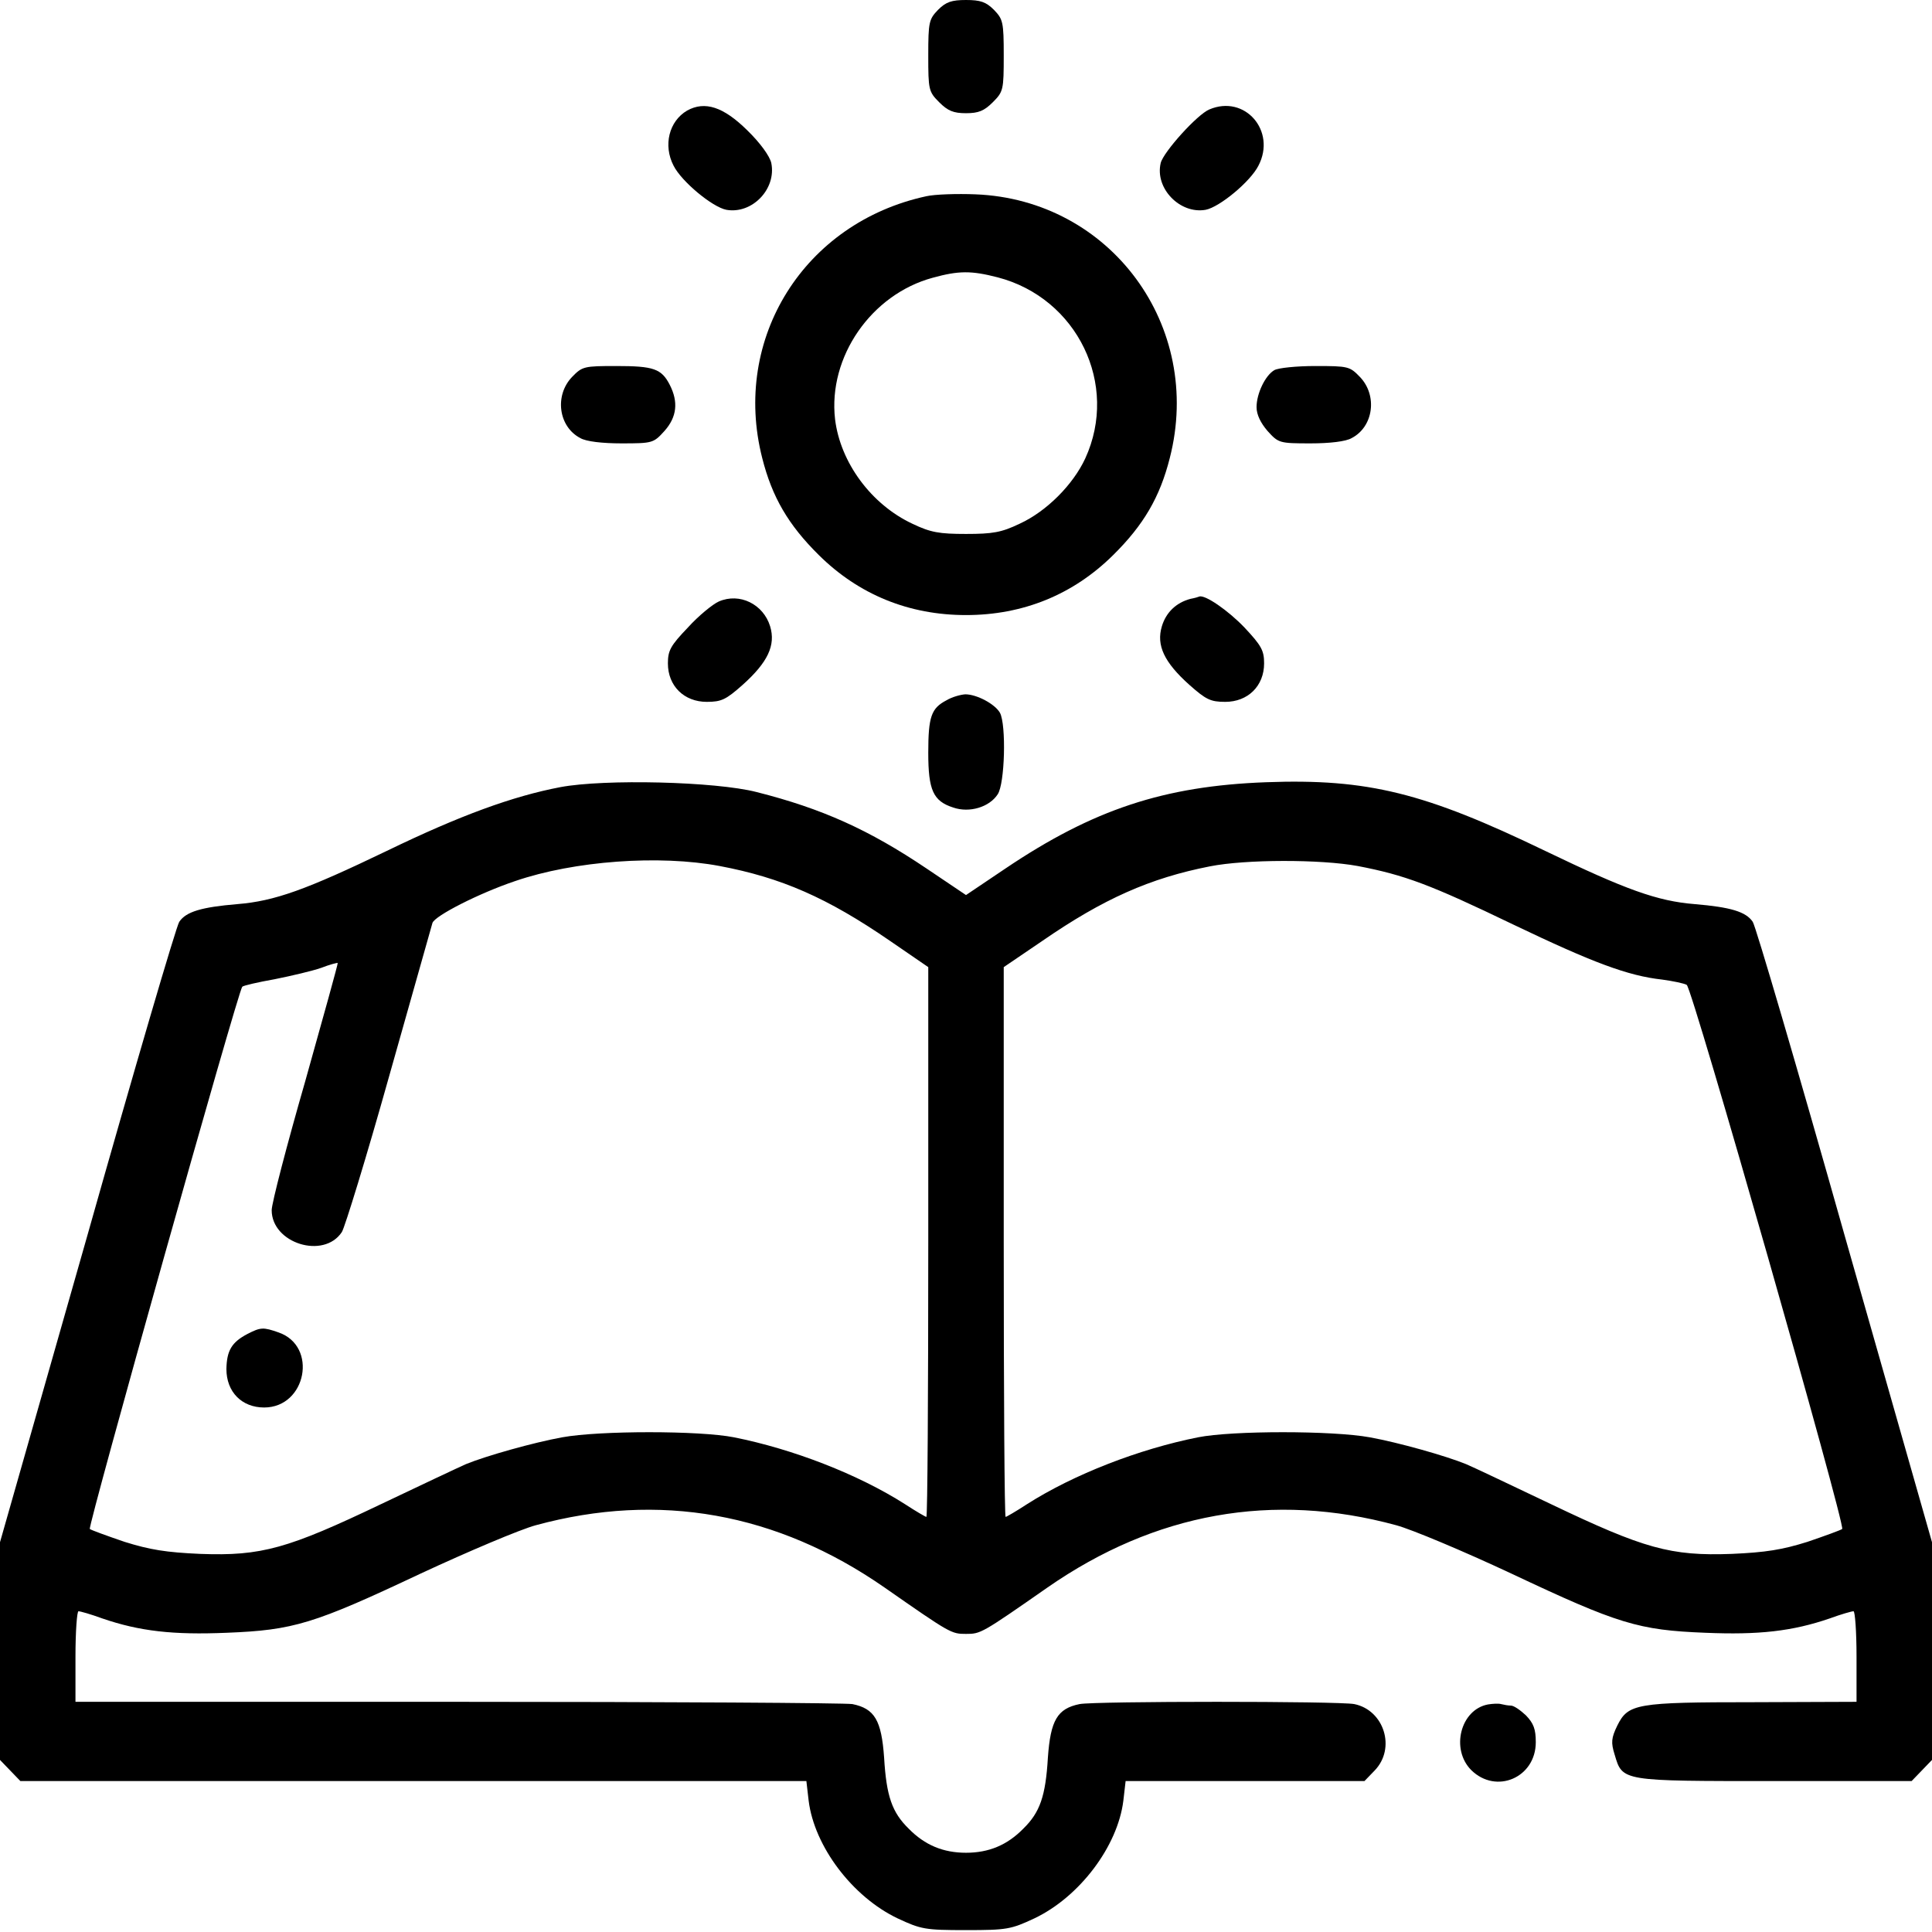 <?xml version="1.0" standalone="no"?>
<!DOCTYPE svg PUBLIC "-//W3C//DTD SVG 20010904//EN"
 "http://www.w3.org/TR/2001/REC-SVG-20010904/DTD/svg10.dtd">
<svg version="1.0" xmlns="http://www.w3.org/2000/svg"
 width="512pt" height="512pt" viewBox="0 0 512 512"
 preserveAspectRatio="xMidYMid meet">
<g transform="translate(0,512) scale(0.1,-0.1)"
fill="#000000" stroke="none">
<path d="M2486 5094 c-24 -25 -26 -32 -26 -121 0 -91 1 -96 29 -124 23 -23 38
-29 71 -29 33 0 48 6 71 29 28 28 29 33 29 124 0 89 -2 96 -26 121 -21 21 -36
26 -74 26 -38 0 -53 -5 -74 -26z"/>
<path d="M1821 4827 c-48 -28 -64 -92 -36 -146 21 -42 103 -110 140 -117 68
-12 133 55 119 124 -4 18 -29 53 -64 87 -63 62 -112 78 -159 52z"/>
<path d="M3205 4830 c-32 -13 -122 -113 -129 -142 -16 -67 51 -136 119 -124
37 7 119 75 140 117 48 92 -36 189 -130 149z"/>
<path d="M2455 4600 c-324 -70 -516 -377 -435 -694 26 -103 69 -177 150 -257
106 -105 239 -159 390 -159 151 0 284 54 390 159 81 80 124 154 150 257 90
350 -157 685 -515 699 -49 2 -108 0 -130 -5z m189 -215 c211 -55 322 -284 232
-480 -32 -69 -102 -140 -174 -173 -48 -23 -71 -27 -142 -27 -71 0 -94 4 -142
27 -109 51 -191 162 -205 277 -19 165 96 331 259 375 69 19 102 19 172 1z"/>
<path d="M1516 4121 c-47 -49 -36 -132 22 -162 15 -9 58 -14 109 -14 83 0 85
1 114 33 33 37 37 77 14 122 -22 43 -43 50 -142 50 -85 0 -90 -1 -117 -29z"/>
<path d="M3377 4139 c-24 -14 -47 -62 -47 -98 0 -20 11 -42 29 -63 29 -32 31
-33 114 -33 51 0 94 5 109 14 58 30 69 113 22 162 -27 28 -31 29 -118 29 -50
0 -99 -5 -109 -11z"/>
<path d="M1905 3526 c-16 -7 -54 -38 -82 -69 -46 -48 -53 -61 -53 -95 0 -60
43 -102 103 -102 39 0 51 6 95 45 67 60 88 105 73 155 -18 59 -81 90 -136 66z"/>
<path d="M3155 3533 c-38 -10 -65 -36 -76 -73 -15 -50 6 -95 73 -155 44 -39
56 -45 95 -45 60 0 103 42 103 102 0 34 -7 47 -52 95 -43 45 -105 88 -120 82
-2 -1 -12 -4 -23 -6z"/>
<path d="M2508 3264 c-40 -21 -48 -43 -48 -139 0 -99 13 -128 66 -145 43 -15
96 1 118 35 19 28 23 184 6 216 -13 23 -61 49 -92 49 -13 -1 -35 -7 -50 -16z"/>
<path d="M1485 3034 c-126 -24 -266 -75 -460 -169 -214 -103 -297 -133 -396
-141 -95 -8 -136 -20 -154 -47 -8 -12 -118 -387 -244 -833 l-231 -811 0 -288
0 -289 27 -28 27 -28 1041 0 1042 0 6 -52 c15 -121 116 -255 236 -312 62 -29
73 -31 181 -31 108 0 119 2 181 31 120 57 221 191 236 312 l6 52 317 0 316 0
27 28 c57 59 25 160 -54 176 -41 8 -687 8 -728 0 -59 -12 -77 -43 -84 -142 -6
-102 -21 -145 -65 -188 -43 -44 -92 -64 -152 -64 -60 0 -109 20 -152 64 -44
43 -59 86 -65 188 -7 99 -25 130 -84 142 -18 3 -488 6 -1045 6 l-1014 0 0 120
c0 66 4 120 8 120 5 0 33 -8 63 -19 99 -34 188 -44 330 -38 177 7 230 23 514
157 127 59 264 117 305 128 327 89 639 33 924 -165 175 -122 177 -123 216
-123 39 0 41 1 216 123 285 198 597 254 924 165 41 -11 179 -69 305 -128 284
-134 337 -150 514 -157 142 -6 231 4 330 38 30 11 58 19 63 19 4 0 8 -54 8
-120 l0 -120 -272 -1 c-313 0 -333 -4 -362 -62 -16 -33 -17 -45 -7 -77 21 -71
17 -70 424 -70 l363 0 27 28 27 28 0 289 0 288 -231 811 c-126 446 -236 821
-244 833 -18 27 -59 39 -154 47 -99 8 -182 38 -396 141 -319 154 -470 192
-740 182 -270 -10 -458 -72 -691 -229 l-104 -70 -104 70 c-153 103 -277 159
-451 203 -109 28 -403 35 -520 13z m422 -209 c164 -31 285 -84 451 -198 l102
-70 0 -729 c0 -400 -2 -728 -5 -728 -2 0 -28 15 -57 34 -124 79 -297 146 -453
177 -91 18 -356 18 -455 0 -77 -14 -201 -49 -255 -71 -16 -7 -118 -55 -225
-106 -247 -118 -317 -138 -479 -132 -91 4 -134 11 -201 32 -47 16 -88 31 -92
34 -6 6 393 1426 404 1437 2 3 41 12 86 20 45 9 100 22 123 30 23 9 43 14 44
13 1 -2 -38 -142 -86 -313 -49 -170 -89 -324 -89 -342 0 -88 138 -131 186 -58
8 13 65 198 125 412 60 213 112 396 115 407 6 19 124 79 219 111 157 54 383
70 542 40z m1691 0 c125 -24 192 -49 412 -155 211 -101 304 -136 395 -146 29
-4 58 -10 65 -14 15 -9 421 -1432 412 -1442 -4 -3 -45 -18 -92 -34 -67 -21
-110 -28 -201 -32 -162 -6 -232 14 -479 132 -107 51 -208 99 -225 106 -54 22
-178 57 -255 71 -99 18 -364 18 -455 0 -156 -31 -329 -98 -453 -177 -29 -19
-55 -34 -57 -34 -3 0 -5 328 -5 728 l0 729 103 70 c161 111 285 166 443 197
95 19 294 19 392 1z"/>
<path d="M656 1585 c-42 -22 -55 -44 -56 -93 0 -61 41 -102 100 -102 112 0
143 163 38 199 -40 14 -47 14 -82 -4z"/>
<path d="M3943 603 c-73 -14 -99 -119 -44 -174 66 -65 171 -20 171 74 0 35 -6
50 -26 71 -15 14 -32 26 -40 26 -7 0 -18 2 -26 4 -7 2 -23 1 -35 -1z"/>
</g>
</svg>
